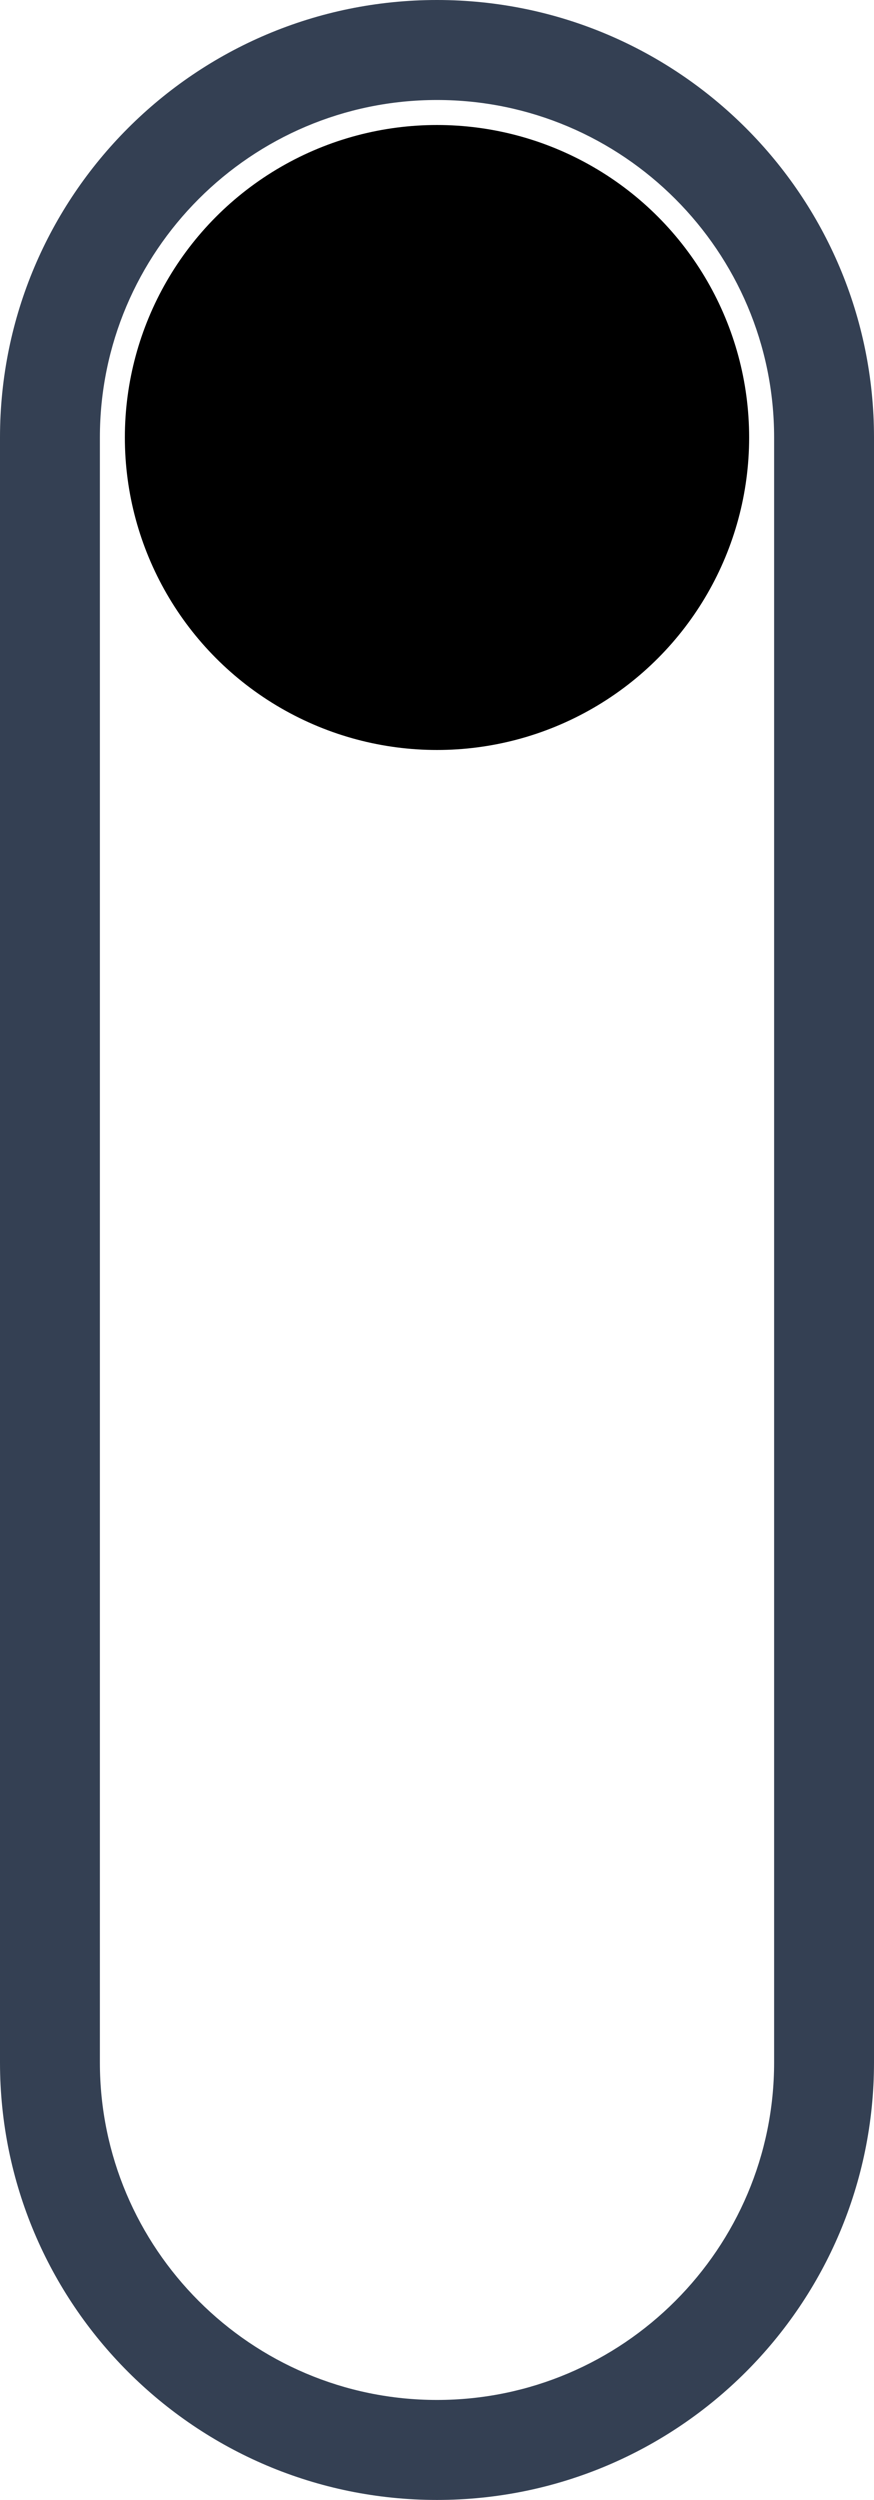 <?xml version="1.0" encoding="UTF-8"?>
<svg id="scrolldown" xmlns="http://www.w3.org/2000/svg" version="1.1" viewBox="0 0 140 400">
  <defs>
    <style>
      @keyframes dcm_scrolldown_circle_anim {
        0% {
            transform: translate(0,0);
            fill: #344053;
        }
        50% {
            transform: translate(0,260px);
            fill: #2AB3A7;
        }
        100% {
            transform: translate(0,0);
            fill: #344053;
        }
      }
      #dcm_scrolldown_circle {
        transform-origin: center top;
        animation: ease-in-out infinite 3s dcm_scrolldown_circle_anim;
      }
      @keyframes dcm_scrolldown_bg_anim {
        0% {
            fill: #2AB3A7;
        }
        50% {
            fill: #344053;
        }
        100% {
            fill: #2AB3A7;
        }
      }
      #dcm_scrolldown_background {
        fill: #344053;
        animation: ease-in-out infinite 3s dcm_scrolldown_bg_anim;
      }
    </style>
  </defs>
  <path id="dcm_scrolldown_background" d="M70,0h0C31.34,0,0,31.34,0,70v260c0,38.66,31.34,70,70,70h0c38.66,0,70-31.34,70-70V70C140,31.34,108.66,0,70,0ZM124,330c0,29.78-24.22,54-54,54s-54-24.22-54-54V70c0-29.78,24.22-54,54-54s54,24.22,54,54v260Z"/>
  <circle id="dcm_scrolldown_circle" class="st0" cx="70" cy="70" r="50"/>
</svg>